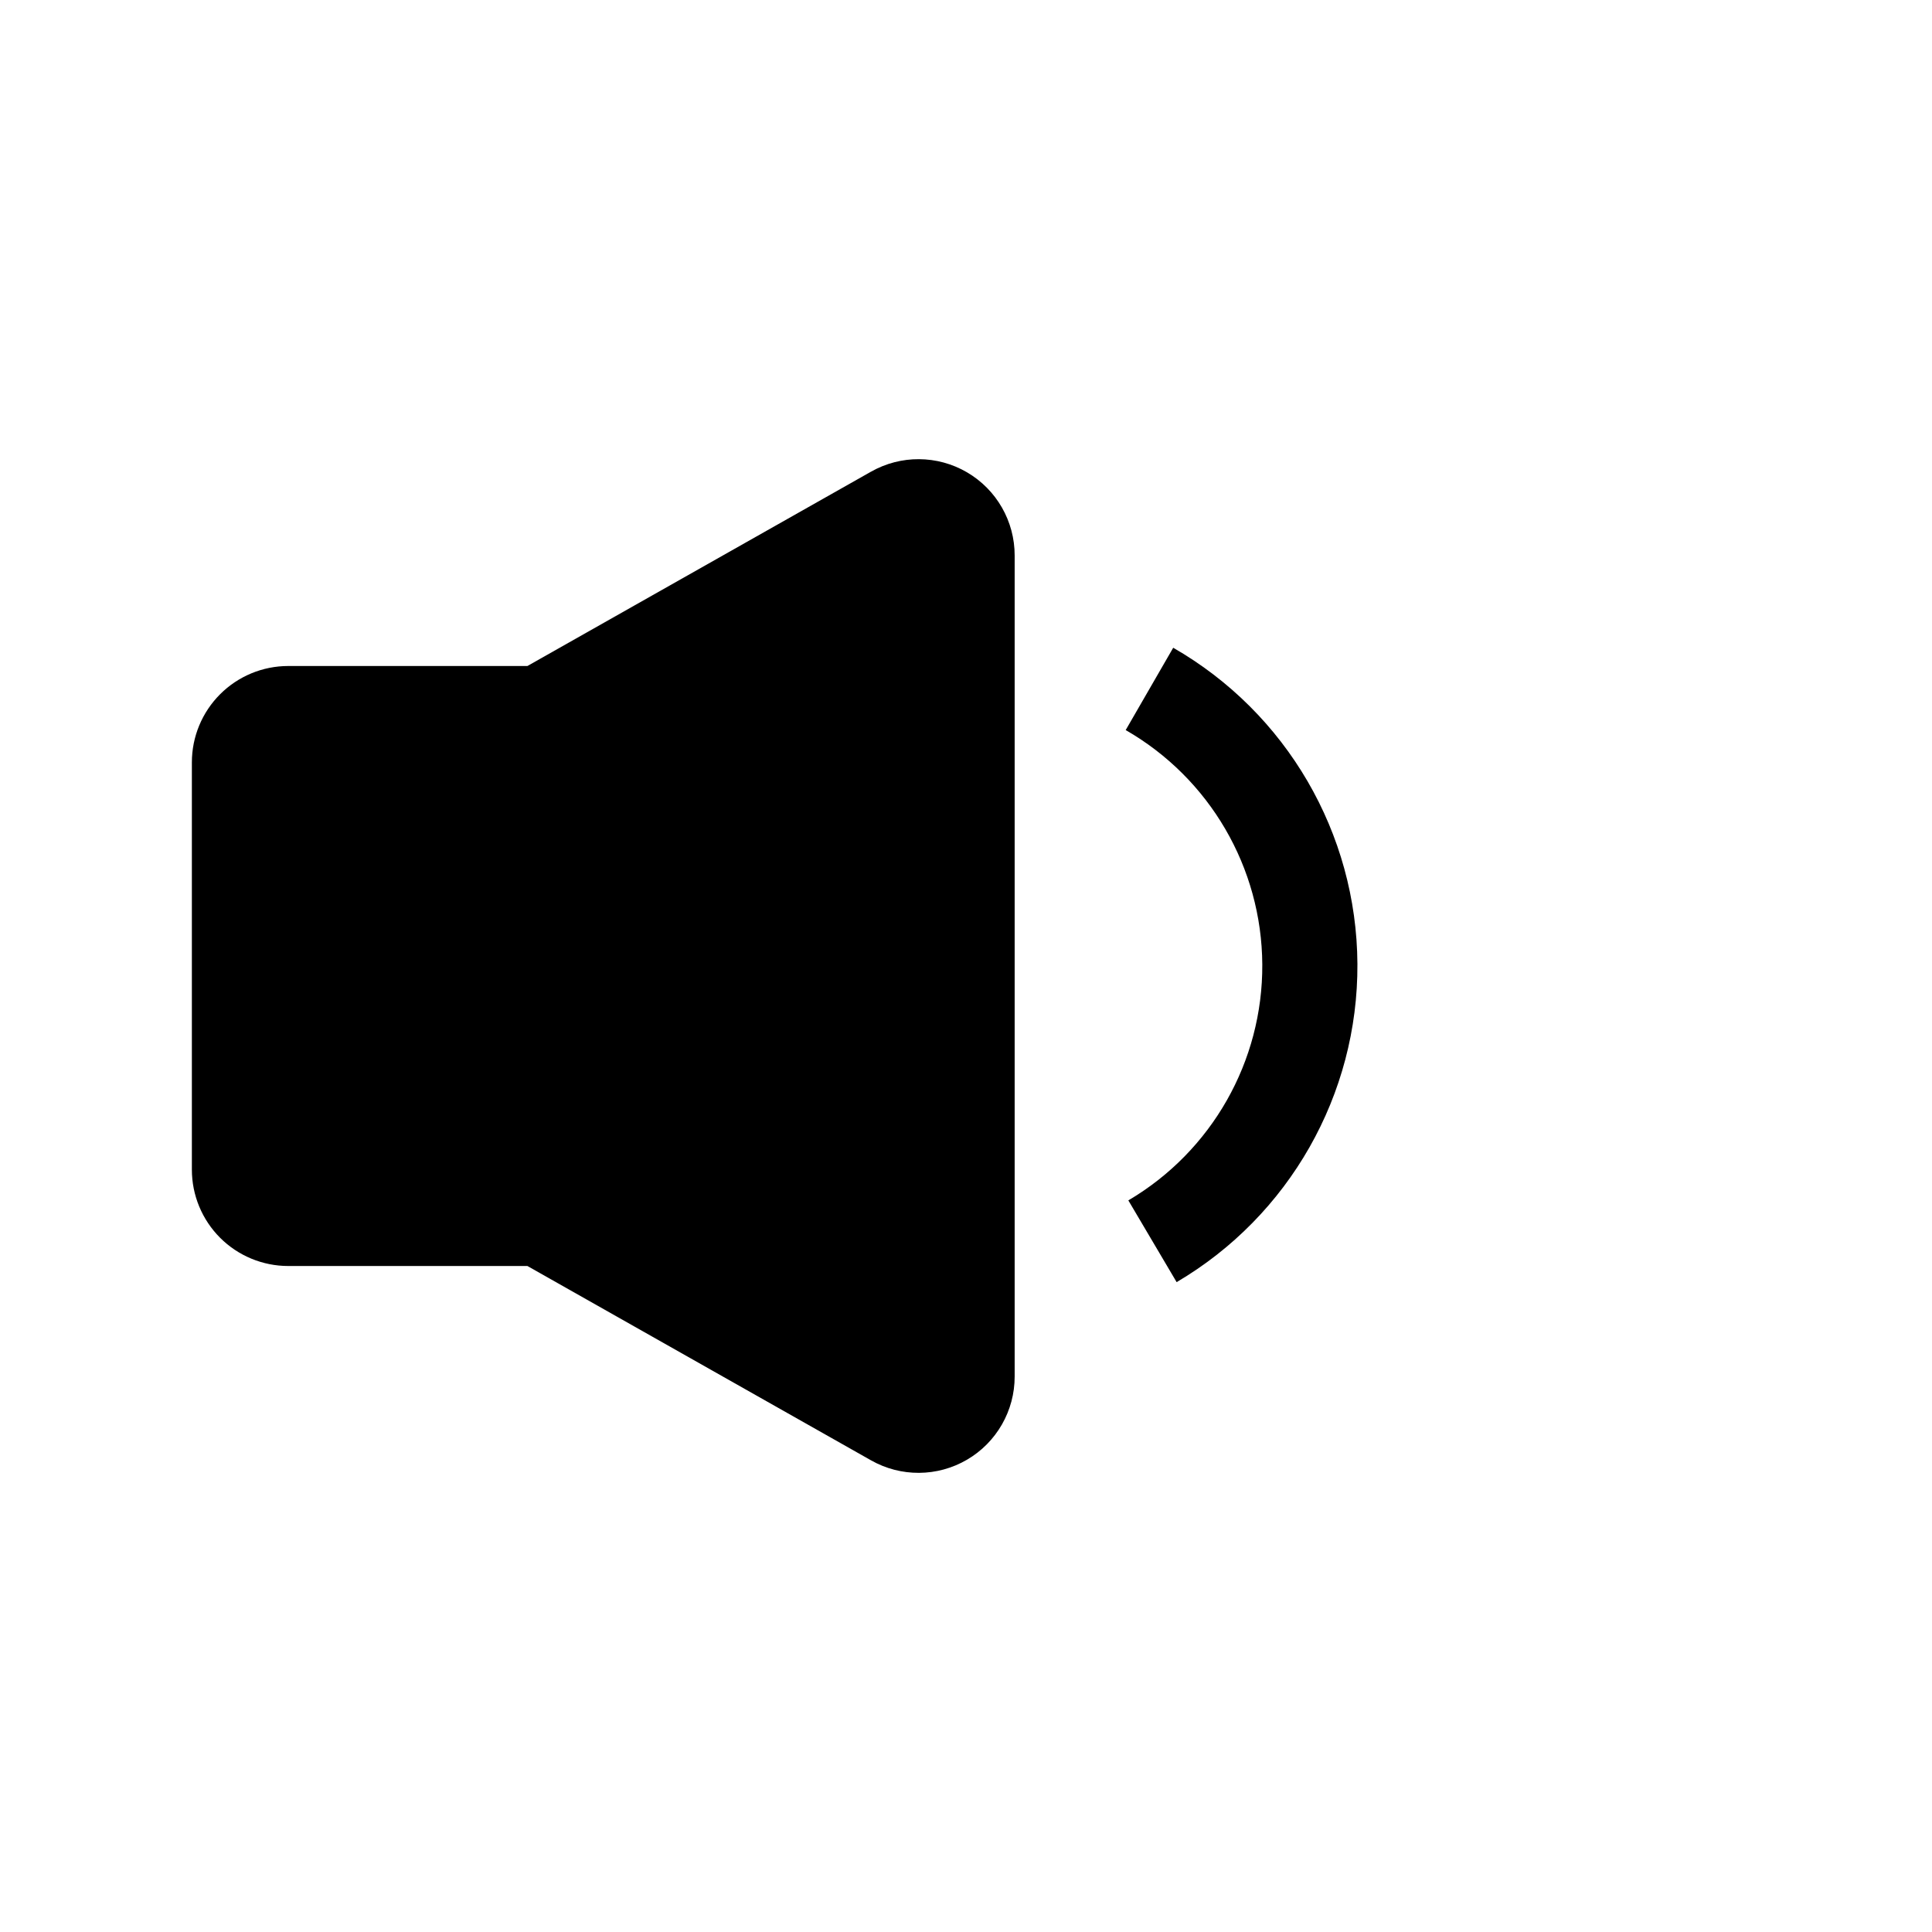 <?xml version="1.0" encoding="UTF-8"?>
<!-- Uploaded to: SVG Repo, www.svgrepo.com, Generator: SVG Repo Mixer Tools -->
<svg fill="#000000" width="800px" height="800px" version="1.1" viewBox="144 144 512 512" xmlns="http://www.w3.org/2000/svg">
 <g>
  <path d="m374.81 269.01-91.039 51.488h-63.379c-6.773 0-13.273 2.691-18.062 7.484-4.789 4.789-7.481 11.285-7.481 18.059v107.92c0 6.773 2.691 13.27 7.481 18.062 4.789 4.789 11.289 7.481 18.062 7.481h63.379l91.039 51.488c7.898 4.488 17.59 4.434 25.441-0.145 7.848-4.578 12.664-12.988 12.645-22.074v-217.54c0.02-9.086-4.797-17.496-12.645-22.074-7.852-4.578-17.543-4.633-25.441-0.145z"/>
  <path d="m455.82 483.78-12.797-21.664c22.121-13.031 35.645-36.848 35.496-62.523-0.145-25.676-13.934-49.336-36.199-62.117l12.594-21.816c30.035 17.246 48.629 49.168 48.816 83.801 0.188 34.633-18.062 66.754-47.91 84.32z"/>
 </g>
</svg>